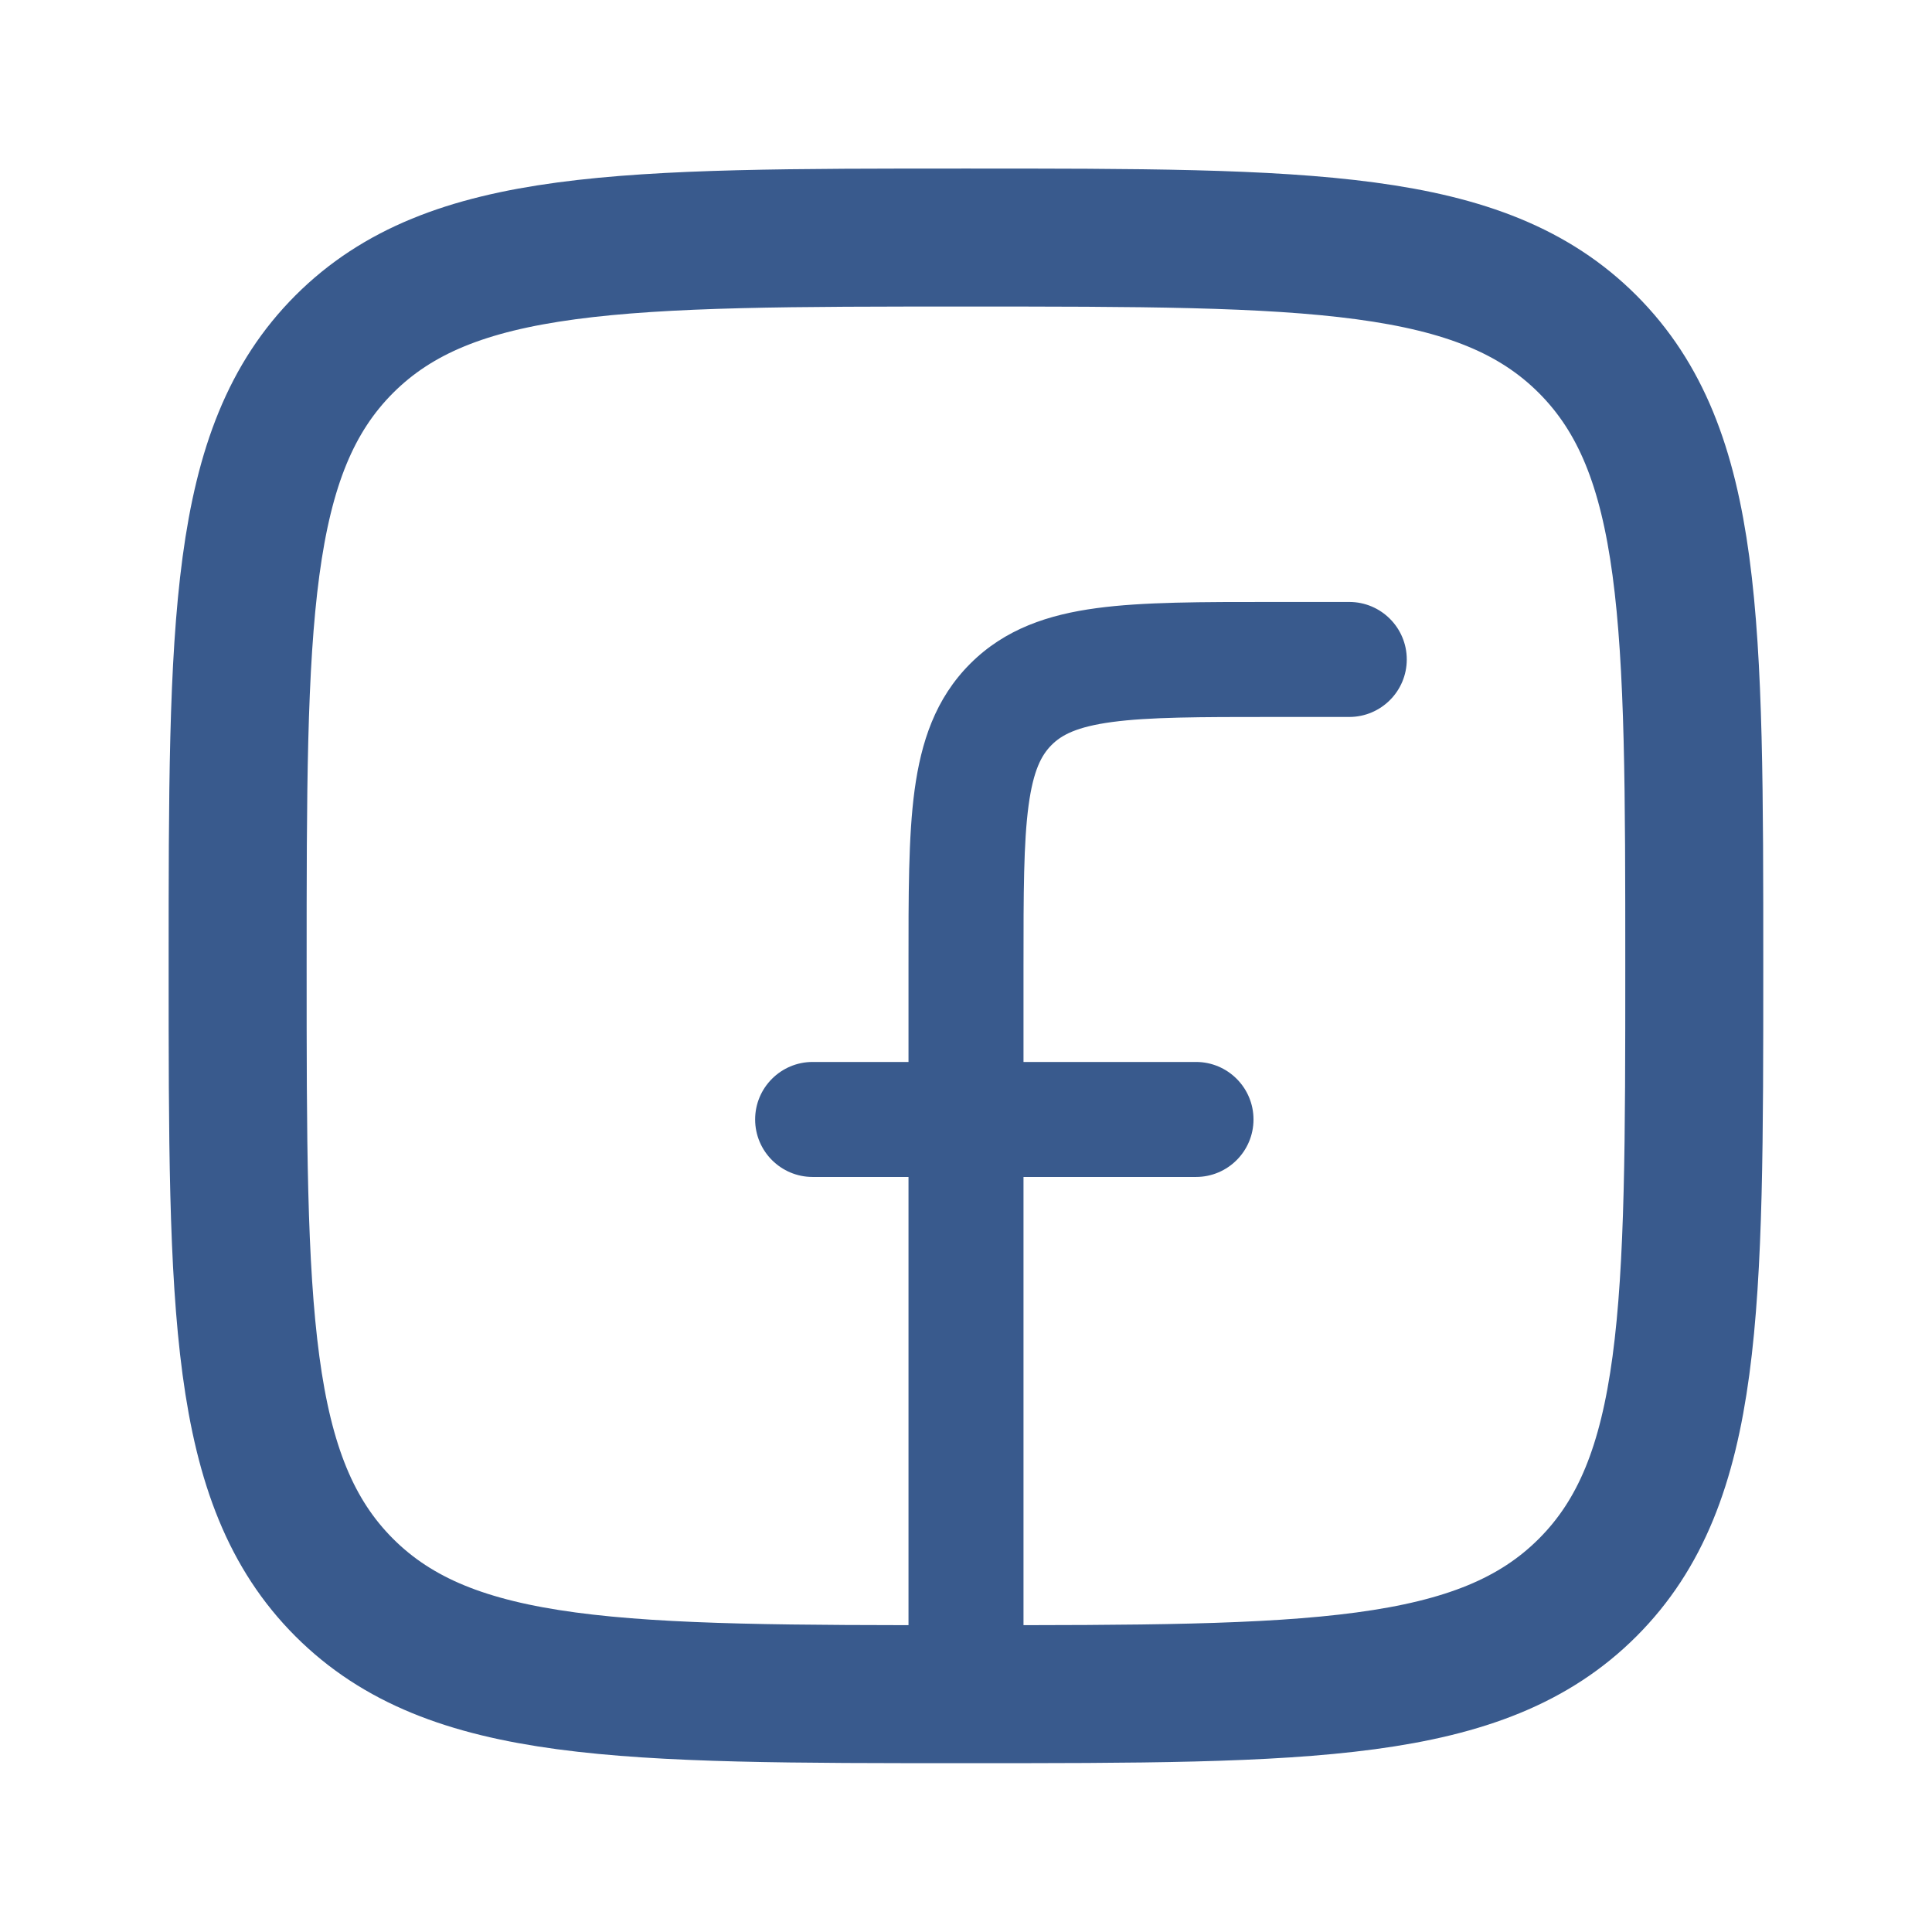 <svg width="21" height="21" viewBox="0 0 21 21" fill="none" xmlns="http://www.w3.org/2000/svg">
<path d="M2.583 10.499C2.583 6.767 2.583 4.901 3.742 3.741C4.902 2.582 6.768 2.582 10.5 2.582C14.232 2.582 16.098 2.582 17.257 3.741C18.416 4.901 18.416 6.767 18.416 10.499C18.416 14.231 18.416 16.097 17.257 17.256C16.098 18.415 14.232 18.415 10.5 18.415C6.768 18.415 4.902 18.415 3.742 17.256C2.583 16.097 2.583 14.231 2.583 10.499Z" stroke="#395A8D" stroke-width="1.5" stroke-linejoin="round"/>
<path d="M14.666 7.793C15.011 7.793 15.291 7.513 15.291 7.168C15.291 6.823 15.011 6.543 14.666 6.543V7.793ZM9.875 18.418C9.875 18.763 10.155 19.043 10.5 19.043C10.845 19.043 11.125 18.763 11.125 18.418H9.875ZM8.833 11.543C8.488 11.543 8.208 11.823 8.208 12.168C8.208 12.513 8.488 12.793 8.833 12.793V11.543ZM13 12.793C13.345 12.793 13.625 12.513 13.625 12.168C13.625 11.823 13.345 11.543 13 11.543V12.793ZM14.666 6.543H13.833V7.793H14.666V6.543ZM9.875 10.501V18.418H11.125V10.501H9.875ZM13.833 6.543C13.065 6.543 12.426 6.542 11.921 6.61C11.398 6.68 10.925 6.835 10.546 7.214L11.43 8.098C11.538 7.989 11.703 7.9 12.088 7.848C12.49 7.794 13.03 7.793 13.833 7.793V6.543ZM11.125 10.501C11.125 9.698 11.126 9.158 11.18 8.756C11.232 8.371 11.321 8.207 11.43 8.098L10.546 7.214C10.166 7.594 10.012 8.066 9.941 8.589C9.873 9.094 9.875 9.733 9.875 10.501H11.125ZM8.833 12.793H13V11.543H8.833V12.793Z" fill="#395A8D"/>
</svg>
